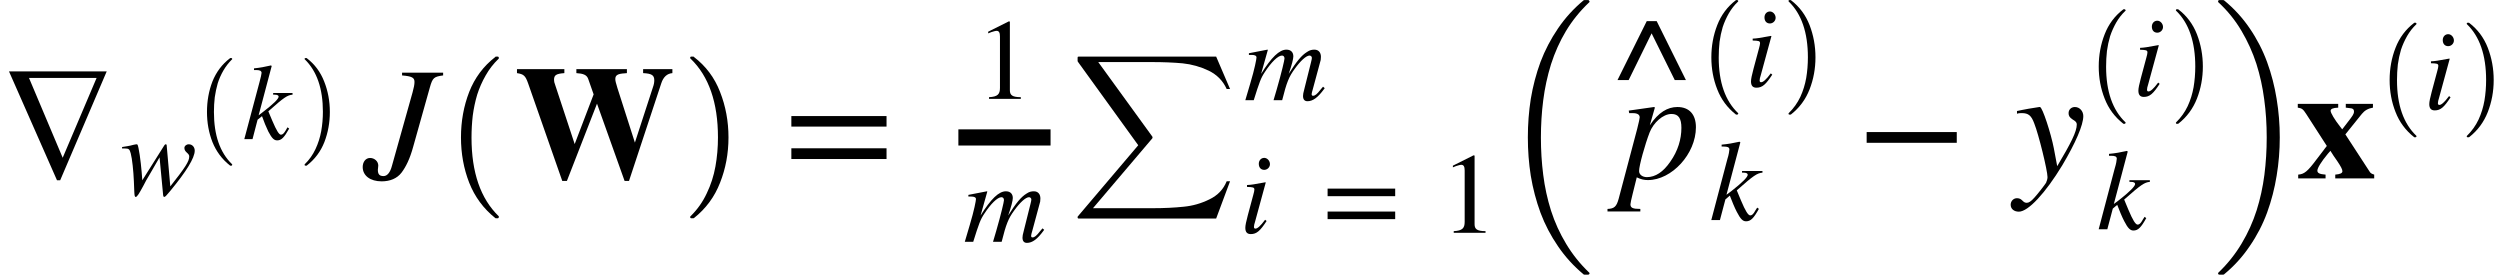 <svg xmlns="http://www.w3.org/2000/svg" xmlns:xlink="http://www.w3.org/1999/xlink" width="185.514pt" height="20.398pt" viewBox="0 0 185.514 20.398" version="1.1">
<defs>
<g>
<symbol overflow="visible" id="glyph0-0">
<path style="stroke:none;" d="M 8 -7.938 L 0.75 -7.938 L 4.312 0.141 L 4.547 0.141 Z M 7.25 -7.453 L 4.734 -1.531 L 2.234 -7.453 Z M 7.25 -7.453 "/>
</symbol>
<symbol overflow="visible" id="glyph0-1">
<path style="stroke:none;" d="M 7.641 -3.844 L 7.641 -4.625 L 0.578 -4.625 L 0.578 -3.844 Z M 7.641 -1.438 L 7.641 -2.234 L 0.578 -2.234 L 0.578 -1.438 Z M 7.641 -1.438 "/>
</symbol>
<symbol overflow="visible" id="glyph0-2">
<path style="stroke:none;" d="M 5.359 -3.562 L 3.188 -7.938 L 2.453 -7.938 L 0.281 -3.562 L 1.109 -3.562 L 2.812 -7.031 L 4.531 -3.562 Z M 5.359 -3.562 "/>
</symbol>
<symbol overflow="visible" id="glyph0-3">
<path style="stroke:none;" d="M 7.453 -2.641 L 7.453 -3.438 L 0.766 -3.438 L 0.766 -2.641 Z M 7.453 -2.641 "/>
</symbol>
<symbol overflow="visible" id="glyph1-0">
<path style="stroke:none;" d="M 3.438 -3.625 C 3.438 -3.719 3.422 -3.75 3.359 -3.75 C 3.328 -3.75 3.297 -3.734 3.25 -3.656 L 1.625 -1.078 C 1.578 -1.828 1.469 -2.891 1.344 -3.469 C 1.281 -3.734 1.281 -3.75 1.188 -3.75 C 1.125 -3.75 1.047 -3.719 0.938 -3.703 C 0.688 -3.625 0.391 -3.594 0.125 -3.547 L 0.125 -3.438 L 0.359 -3.438 C 0.609 -3.438 0.688 -3.391 0.766 -3.078 C 0.875 -2.672 0.969 -1.766 1 -1.016 L 1.031 -0.25 C 1.047 0.078 1.062 0.156 1.141 0.156 C 1.234 0.156 1.375 -0.062 1.688 -0.641 C 1.844 -0.953 2 -1.234 2.156 -1.484 L 2.906 -2.781 L 3.156 -0.141 C 3.172 0.078 3.188 0.156 3.25 0.156 C 3.328 0.156 3.406 0.062 3.641 -0.219 L 3.719 -0.312 C 4.891 -1.734 5.516 -2.734 5.516 -3.281 C 5.516 -3.547 5.328 -3.75 5.078 -3.75 C 4.891 -3.75 4.75 -3.625 4.75 -3.484 C 4.75 -3.375 4.781 -3.266 4.922 -3.141 C 5.062 -3.016 5.109 -2.953 5.109 -2.844 C 5.109 -2.484 4.812 -2.031 3.703 -0.625 Z M 3.438 -3.625 "/>
</symbol>
<symbol overflow="visible" id="glyph1-1">
<path style="stroke:none;" d="M 6 -0.891 L 5.875 -1 L 5.688 -0.781 C 5.438 -0.453 5.281 -0.328 5.141 -0.328 C 5.062 -0.328 5.031 -0.359 5.031 -0.453 C 5.031 -0.5 5.062 -0.641 5.125 -0.844 L 5.703 -2.984 C 5.703 -3.016 5.719 -3.156 5.719 -3.219 C 5.719 -3.531 5.547 -3.75 5.234 -3.75 C 5.062 -3.75 4.891 -3.719 4.688 -3.578 C 4.281 -3.328 3.922 -2.891 3.328 -1.953 C 3.562 -2.609 3.672 -3.078 3.672 -3.25 C 3.672 -3.547 3.5 -3.75 3.156 -3.75 C 2.641 -3.75 2.047 -3.188 1.281 -1.953 L 1.781 -3.734 L 1.75 -3.75 L 0.375 -3.484 L 0.375 -3.359 L 0.594 -3.359 C 0.812 -3.359 0.938 -3.297 0.938 -3.172 C 0.938 -3.062 0.812 -2.359 0.469 -1.219 L 0.109 0 L 0.734 0 C 1.156 -1.344 1.266 -1.656 1.562 -2.094 C 2.031 -2.812 2.531 -3.312 2.828 -3.312 C 2.938 -3.312 3.016 -3.234 3.016 -3.094 C 3.016 -2.984 2.812 -2.094 2.438 -0.797 L 2.203 0 L 2.844 0 C 3.172 -1.312 3.344 -1.734 3.766 -2.312 C 4.188 -2.906 4.625 -3.312 4.875 -3.312 C 4.969 -3.312 5.047 -3.234 5.047 -3.141 C 5.047 -3.094 5.031 -2.984 4.984 -2.812 L 4.5 -0.875 C 4.406 -0.547 4.391 -0.406 4.391 -0.312 C 4.391 -0.062 4.5 0.078 4.719 0.078 C 5.125 0.078 5.5 -0.203 5.953 -0.828 Z M 6 -0.891 "/>
</symbol>
<symbol overflow="visible" id="glyph1-2">
<path style="stroke:none;" d="M 2.25 -5.094 C 2.25 -5.344 2.047 -5.562 1.828 -5.562 C 1.594 -5.562 1.422 -5.375 1.422 -5.125 C 1.422 -4.844 1.578 -4.672 1.828 -4.672 C 2.047 -4.672 2.25 -4.859 2.25 -5.094 Z M 1.891 -0.969 C 1.531 -0.484 1.312 -0.312 1.172 -0.312 C 1.109 -0.312 1.062 -0.344 1.062 -0.438 C 1.062 -0.547 1.094 -0.672 1.141 -0.812 L 1.938 -3.734 L 1.906 -3.75 C 1.047 -3.594 0.875 -3.562 0.547 -3.547 L 0.547 -3.406 C 1 -3.391 1.094 -3.375 1.094 -3.203 C 1.094 -3.141 1.062 -2.984 1.016 -2.828 L 0.609 -1.312 C 0.484 -0.844 0.422 -0.547 0.422 -0.375 C 0.422 -0.062 0.547 0.094 0.828 0.094 C 1.266 0.094 1.531 -0.156 2 -0.875 Z M 1.891 -0.969 "/>
</symbol>
<symbol overflow="visible" id="glyph1-3">
<path style="stroke:none;" d="M 3.922 -3.641 L 2.406 -3.641 L 2.406 -3.516 L 2.516 -3.516 C 2.734 -3.516 2.828 -3.453 2.828 -3.359 C 2.828 -3.188 2.422 -2.781 1.625 -2.156 L 1.25 -1.875 L 2.281 -5.766 L 2.219 -5.812 C 1.719 -5.703 1.391 -5.641 0.891 -5.594 L 0.891 -5.453 L 1.031 -5.453 C 1.328 -5.453 1.453 -5.406 1.469 -5.25 C 1.453 -5.094 1.438 -4.906 1.312 -4.5 L 0.125 0 L 0.766 0 L 1.172 -1.531 L 1.5 -1.812 C 1.641 -1.438 1.859 -0.906 2.016 -0.609 C 2.297 -0.062 2.469 0.094 2.703 0.094 C 3.047 0.094 3.266 -0.125 3.656 -0.828 L 3.531 -0.922 C 3.484 -0.844 3.438 -0.781 3.391 -0.703 C 3.25 -0.438 3.141 -0.344 3.016 -0.344 C 2.859 -0.344 2.656 -0.672 2.328 -1.453 L 2.016 -2.203 C 3.266 -3.312 3.531 -3.484 3.922 -3.516 Z M 3.922 -3.641 "/>
</symbol>
<symbol overflow="visible" id="glyph2-0">
<path style="stroke:none;" d="M 2.781 7.703 C 2.195 7.242 1.766 6.664 1.484 5.969 C 1.211 5.27 1.078 4.523 1.078 3.734 C 1.078 2.93 1.211 2.176 1.484 1.469 C 1.766 0.77 2.195 0.195 2.781 -0.25 C 2.781 -0.258 2.789 -0.266 2.812 -0.266 L 2.906 -0.266 C 2.914 -0.266 2.926 -0.254 2.938 -0.234 C 2.945 -0.223 2.953 -0.211 2.953 -0.203 C 2.953 -0.18 2.945 -0.172 2.938 -0.172 C 2.688 0.078 2.473 0.352 2.297 0.656 C 2.117 0.969 1.977 1.285 1.875 1.609 C 1.781 1.941 1.707 2.285 1.656 2.641 C 1.613 3.004 1.594 3.367 1.594 3.734 C 1.594 5.453 2.039 6.742 2.938 7.609 C 2.945 7.617 2.953 7.633 2.953 7.656 C 2.953 7.664 2.945 7.676 2.938 7.688 C 2.926 7.707 2.914 7.719 2.906 7.719 L 2.812 7.719 C 2.789 7.719 2.781 7.711 2.781 7.703 Z M 2.781 7.703 "/>
</symbol>
<symbol overflow="visible" id="glyph2-1">
<path style="stroke:none;" d="M 0.359 7.719 C 0.316 7.719 0.297 7.695 0.297 7.656 C 0.297 7.633 0.301 7.617 0.312 7.609 C 0.645 7.285 0.91 6.91 1.109 6.484 C 1.305 6.066 1.445 5.625 1.531 5.156 C 1.613 4.695 1.656 4.219 1.656 3.719 C 1.656 2 1.207 0.703 0.312 -0.172 C 0.301 -0.172 0.297 -0.18 0.297 -0.203 C 0.297 -0.242 0.316 -0.266 0.359 -0.266 L 0.438 -0.266 C 0.457 -0.266 0.469 -0.258 0.469 -0.25 C 1.051 0.195 1.477 0.77 1.75 1.469 C 2.031 2.176 2.172 2.93 2.172 3.734 C 2.172 4.523 2.035 5.27 1.766 5.969 C 1.492 6.664 1.062 7.242 0.469 7.703 C 0.469 7.711 0.457 7.719 0.438 7.719 Z M 0.359 7.719 "/>
</symbol>
<symbol overflow="visible" id="glyph3-0">
<path style="stroke:none;" d="M 3.688 -3.422 L 2.25 -3.422 L 2.25 -3.297 L 2.375 -3.297 C 2.562 -3.297 2.656 -3.234 2.656 -3.156 C 2.656 -2.984 2.266 -2.609 1.516 -2.031 L 1.172 -1.766 L 2.141 -5.422 L 2.094 -5.469 C 1.609 -5.359 1.297 -5.297 0.828 -5.25 L 0.828 -5.125 L 0.969 -5.125 C 1.25 -5.125 1.375 -5.078 1.391 -4.922 C 1.375 -4.797 1.344 -4.609 1.234 -4.219 L 0.109 0 L 0.719 0 L 1.094 -1.438 L 1.422 -1.703 C 1.547 -1.344 1.75 -0.844 1.891 -0.562 C 2.156 -0.062 2.312 0.094 2.547 0.094 C 2.859 0.094 3.062 -0.109 3.438 -0.781 L 3.312 -0.875 C 3.266 -0.797 3.234 -0.734 3.188 -0.656 C 3.047 -0.422 2.953 -0.328 2.828 -0.328 C 2.688 -0.328 2.5 -0.625 2.188 -1.359 L 1.891 -2.062 C 3.062 -3.109 3.312 -3.266 3.688 -3.297 Z M 3.688 -3.422 "/>
</symbol>
<symbol overflow="visible" id="glyph4-0">
<path style="stroke:none;" d="M 5.891 -7.844 L 2.844 -7.844 L 2.844 -7.641 C 3.594 -7.578 3.766 -7.469 3.766 -7.156 C 3.766 -6.969 3.719 -6.734 3.625 -6.391 L 2.094 -0.938 C 1.969 -0.453 1.75 -0.172 1.469 -0.172 C 1.172 -0.172 1.047 -0.297 1.047 -0.641 C 1.047 -0.75 1.078 -0.812 1.078 -0.953 C 1.078 -1.266 0.797 -1.516 0.469 -1.516 C 0.141 -1.516 -0.078 -1.219 -0.078 -0.844 C -0.078 -0.203 0.484 0.219 1.328 0.219 C 1.938 0.219 2.469 0.016 2.812 -0.438 C 3.125 -0.859 3.422 -1.438 3.672 -2.359 L 4.906 -6.75 C 5.109 -7.469 5.203 -7.547 5.891 -7.641 Z M 5.891 -7.844 "/>
</symbol>
<symbol overflow="visible" id="glyph4-1">
<path style="stroke:none;" d="M 2.578 -5.141 C 2.594 -5.188 2.609 -5.25 2.609 -5.25 C 2.609 -5.266 2.578 -5.297 2.547 -5.297 L 0.672 -5.031 L 0.703 -4.844 L 0.953 -4.844 C 1.156 -4.844 1.484 -4.812 1.484 -4.531 C 1.484 -4.469 1.422 -4.156 1.297 -3.672 L -0.078 1.516 C -0.234 2.078 -0.391 2.25 -0.906 2.266 L -0.906 2.453 L 1.531 2.453 L 1.531 2.266 C 0.969 2.266 0.797 2.188 0.797 1.922 C 0.797 1.75 1.062 0.766 1.266 -0.078 C 1.578 0.078 1.828 0.125 2.094 0.125 C 3.859 0.125 5.656 -1.812 5.656 -3.797 C 5.656 -4.734 5.172 -5.297 4.281 -5.297 C 3.562 -5.297 2.875 -4.906 2.234 -3.938 Z M 4.578 -3.75 C 4.578 -2.922 4.328 -2.047 3.75 -1.234 C 3.234 -0.484 2.656 -0.094 2.016 -0.094 C 1.688 -0.094 1.438 -0.281 1.438 -0.547 C 1.438 -0.953 1.875 -2.516 2.219 -3.406 C 2.5 -4.125 3.203 -4.781 3.844 -4.781 C 4.375 -4.781 4.578 -4.438 4.578 -3.75 Z M 4.578 -3.75 "/>
</symbol>
<symbol overflow="visible" id="glyph4-2">
<path style="stroke:none;" d="M 2.922 -2.234 C 2.719 -3.297 2.078 -5.297 1.891 -5.297 L 1.844 -5.297 C 1.203 -5.203 0.797 -5.125 0.562 -5.078 C 0.438 -5.047 0.312 -5.031 0.188 -5 L 0.188 -4.797 C 0.312 -4.844 0.422 -4.844 0.547 -4.844 C 1.031 -4.844 1.25 -4.672 1.469 -4.078 C 1.797 -3.266 2.453 -0.578 2.453 -0.094 C 2.453 0.031 2.406 0.188 2.344 0.328 C 2.25 0.484 1.703 1.188 1.484 1.422 C 1.219 1.719 1.062 1.812 0.906 1.812 C 0.594 1.812 0.594 1.469 0.188 1.469 C -0.078 1.469 -0.281 1.688 -0.281 1.953 C -0.281 2.266 -0.031 2.469 0.328 2.469 C 1.016 2.469 2.297 1.094 3.547 -0.969 C 4.531 -2.625 5.109 -3.953 5.109 -4.625 C 5.109 -4.984 4.844 -5.297 4.484 -5.297 C 4.219 -5.297 4.016 -5.109 4.016 -4.844 C 4.016 -4.656 4.078 -4.531 4.312 -4.375 C 4.547 -4.234 4.625 -4.156 4.625 -4 C 4.625 -3.469 4.188 -2.609 3.172 -0.906 Z M 2.922 -2.234 "/>
</symbol>
<symbol overflow="visible" id="glyph5-0">
<path style="stroke:none;" d="M 4.156 11.578 C 3.281 10.879 2.633 10.004 2.219 8.953 C 1.812 7.91 1.609 6.789 1.609 5.594 C 1.609 4.395 1.812 3.27 2.219 2.219 C 2.633 1.164 3.281 0.301 4.156 -0.375 C 4.156 -0.395 4.176 -0.406 4.219 -0.406 L 4.344 -0.406 C 4.363 -0.406 4.379 -0.395 4.391 -0.375 C 4.41 -0.352 4.422 -0.332 4.422 -0.312 C 4.422 -0.281 4.414 -0.258 4.406 -0.25 C 4.02 0.125 3.695 0.539 3.438 1 C 3.176 1.457 2.969 1.93 2.812 2.422 C 2.664 2.922 2.555 3.438 2.484 3.969 C 2.422 4.508 2.391 5.055 2.391 5.609 C 2.391 8.191 3.062 10.133 4.406 11.438 C 4.414 11.445 4.422 11.469 4.422 11.5 C 4.422 11.52 4.41 11.539 4.391 11.562 C 4.379 11.582 4.363 11.594 4.344 11.594 L 4.219 11.594 C 4.176 11.594 4.156 11.586 4.156 11.578 Z M 4.156 11.578 "/>
</symbol>
<symbol overflow="visible" id="glyph6-0">
<path style="stroke:none;" d="M 11.766 -8.109 L 9.594 -8.109 L 9.594 -7.812 C 10.234 -7.781 10.422 -7.656 10.422 -7.281 C 10.422 -7.125 10.391 -6.953 10.328 -6.781 L 8.984 -2.656 L 7.688 -6.703 C 7.562 -7.109 7.531 -7.25 7.531 -7.375 C 7.531 -7.656 7.703 -7.766 8.234 -7.797 L 8.391 -7.812 L 8.391 -8.109 L 4.641 -8.109 L 4.641 -7.812 C 5.141 -7.781 5.406 -7.688 5.516 -7.391 L 5.922 -6.234 L 4.516 -2.547 L 3.078 -6.906 C 3 -7.109 2.984 -7.203 2.984 -7.312 C 2.984 -7.656 3.125 -7.766 3.75 -7.812 L 3.75 -8.109 L 0.234 -8.109 L 0.234 -7.812 C 0.734 -7.734 0.859 -7.625 1.062 -7.047 L 3.594 0.188 L 3.938 0.188 L 6.172 -5.547 L 8.219 0.188 L 8.547 0.188 L 10.938 -7.047 C 11.094 -7.531 11.375 -7.781 11.766 -7.812 Z M 11.766 -8.109 "/>
</symbol>
<symbol overflow="visible" id="glyph6-1">
<path style="stroke:none;" d="M 5.812 0 L 5.812 -0.281 C 5.609 -0.344 5.531 -0.391 5.453 -0.531 L 3.672 -3.266 L 4.891 -4.781 C 5.109 -5.047 5.359 -5.188 5.719 -5.25 L 5.719 -5.531 L 3.703 -5.531 L 3.703 -5.25 L 3.953 -5.219 C 4.219 -5.203 4.312 -5.141 4.312 -4.953 C 4.312 -4.781 4.188 -4.609 3.859 -4.188 L 3.438 -3.641 C 3.391 -3.703 3.328 -3.781 3.281 -3.844 C 2.875 -4.359 2.578 -4.859 2.578 -5.016 C 2.578 -5.156 2.75 -5.234 3.141 -5.25 L 3.141 -5.531 L 0.141 -5.531 L 0.141 -5.25 C 0.453 -5.203 0.531 -5.141 0.766 -4.781 L 2.297 -2.406 C 2.125 -2.203 2.219 -2.297 2.047 -2.078 L 1.531 -1.406 C 0.859 -0.5 0.609 -0.312 0.172 -0.281 L 0.172 0 L 2.203 0 L 2.203 -0.281 C 1.766 -0.312 1.594 -0.391 1.594 -0.578 C 1.594 -0.766 1.891 -1.25 2.359 -1.812 C 2.438 -1.891 2.5 -1.984 2.562 -2.047 C 2.719 -1.797 2.875 -1.547 3.062 -1.297 C 3.344 -0.875 3.453 -0.672 3.453 -0.531 C 3.453 -0.391 3.297 -0.312 2.922 -0.281 L 2.922 0 Z M 5.812 0 "/>
</symbol>
<symbol overflow="visible" id="glyph7-0">
<path style="stroke:none;" d="M 0.531 11.594 C 0.469 11.594 0.438 11.562 0.438 11.5 C 0.438 11.469 0.445 11.445 0.469 11.438 C 0.977 10.938 1.379 10.367 1.672 9.734 C 1.973 9.109 2.188 8.445 2.312 7.75 C 2.438 7.051 2.5 6.332 2.5 5.594 C 2.5 3 1.82 1.051 0.469 -0.25 C 0.445 -0.258 0.438 -0.281 0.438 -0.312 C 0.438 -0.375 0.469 -0.406 0.531 -0.406 L 0.672 -0.406 C 0.691 -0.406 0.707 -0.395 0.719 -0.375 C 1.602 0.301 2.25 1.164 2.656 2.219 C 3.07 3.27 3.281 4.395 3.281 5.594 C 3.281 6.789 3.07 7.91 2.656 8.953 C 2.25 10.004 1.602 10.879 0.719 11.578 C 0.707 11.586 0.691 11.594 0.672 11.594 Z M 0.531 11.594 "/>
</symbol>
<symbol overflow="visible" id="glyph8-0">
<path style="stroke:none;" d="M 3.359 0 L 3.359 -0.125 C 2.719 -0.125 2.547 -0.281 2.547 -0.641 L 2.547 -5.734 L 2.469 -5.75 L 0.938 -4.984 L 0.938 -4.859 L 1.172 -4.953 C 1.328 -5 1.469 -5.047 1.562 -5.047 C 1.734 -5.047 1.812 -4.922 1.812 -4.625 L 1.812 -0.812 C 1.812 -0.344 1.641 -0.156 1 -0.125 L 1 0 Z M 3.359 0 "/>
</symbol>
<symbol overflow="visible" id="glyph8-1">
<path style="stroke:none;" d="M 5.422 -2.719 L 5.422 -3.281 L 0.406 -3.281 L 0.406 -2.719 Z M 5.422 -1.016 L 5.422 -1.578 L 0.406 -1.578 L 0.406 -1.016 Z M 5.422 -1.016 "/>
</symbol>
<symbol overflow="visible" id="glyph9-0">
<path style="stroke:none;" d="M 0.562 12.016 C 0.508 12.016 0.484 11.984 0.484 11.922 C 0.484 11.891 0.488 11.867 0.5 11.859 L 4.984 6.578 L 0.5 0.375 C 0.488 0.363 0.484 0.348 0.484 0.328 L 0.484 0.078 C 0.484 0.055 0.488 0.035 0.5 0.016 C 0.52 0.004 0.539 0 0.562 0 L 10.766 0 L 11.797 2.406 L 11.547 2.406 C 11.273 1.801 10.832 1.348 10.219 1.047 C 9.602 0.754 8.957 0.57 8.281 0.5 C 7.613 0.438 6.836 0.406 5.953 0.406 L 2.016 0.406 L 6.031 5.938 C 6.039 5.969 6.047 5.988 6.047 6 C 6.047 6.02 6.039 6.039 6.031 6.062 L 1.625 11.25 L 6.031 11.25 C 6.906 11.25 7.676 11.211 8.344 11.141 C 9.02 11.078 9.66 10.895 10.266 10.594 C 10.879 10.301 11.305 9.852 11.547 9.25 L 11.797 9.25 L 10.766 12.016 Z M 0.562 12.016 "/>
</symbol>
<symbol overflow="visible" id="glyph10-0">
<path style="stroke:none;" d="M 6.297 19.906 C 5.555 19.289 4.922 18.594 4.391 17.812 C 3.859 17.039 3.426 16.211 3.094 15.328 C 2.77 14.441 2.531 13.531 2.375 12.594 C 2.227 11.664 2.156 10.711 2.156 9.734 C 2.156 8.766 2.227 7.812 2.375 6.875 C 2.531 5.938 2.77 5.023 3.094 4.141 C 3.426 3.266 3.859 2.438 4.391 1.656 C 4.922 0.875 5.555 0.176 6.297 -0.438 C 6.297 -0.445 6.316 -0.453 6.359 -0.453 L 6.641 -0.453 C 6.66 -0.453 6.68 -0.438 6.703 -0.406 C 6.723 -0.383 6.734 -0.363 6.734 -0.344 C 6.734 -0.312 6.723 -0.289 6.703 -0.281 C 6.023 0.363 5.453 1.07 4.984 1.844 C 4.523 2.613 4.156 3.438 3.875 4.312 C 3.602 5.195 3.41 6.086 3.297 6.984 C 3.18 7.891 3.125 8.812 3.125 9.75 C 3.125 10.688 3.18 11.609 3.297 12.516 C 3.41 13.422 3.602 14.305 3.875 15.172 C 4.156 16.047 4.531 16.867 5 17.641 C 5.469 18.422 6.035 19.129 6.703 19.766 C 6.723 19.773 6.734 19.797 6.734 19.828 C 6.734 19.848 6.723 19.867 6.703 19.891 C 6.68 19.91 6.66 19.922 6.641 19.922 L 6.359 19.922 C 6.316 19.922 6.297 19.914 6.297 19.906 Z M 6.297 19.906 "/>
</symbol>
<symbol overflow="visible" id="glyph10-1">
<path style="stroke:none;" d="M 0.531 19.922 C 0.457 19.922 0.422 19.891 0.422 19.828 C 0.422 19.797 0.43 19.773 0.453 19.766 C 1.129 19.117 1.703 18.398 2.172 17.609 C 2.641 16.828 3.008 16.008 3.281 15.156 C 3.551 14.301 3.742 13.422 3.859 12.516 C 3.973 11.617 4.031 10.691 4.031 9.734 C 4.031 8.754 3.969 7.812 3.844 6.906 C 3.727 6.008 3.535 5.133 3.266 4.281 C 2.992 3.438 2.625 2.617 2.156 1.828 C 1.695 1.047 1.129 0.344 0.453 -0.281 C 0.43 -0.289 0.422 -0.312 0.422 -0.344 C 0.422 -0.414 0.457 -0.453 0.531 -0.453 L 0.797 -0.453 C 0.828 -0.453 0.848 -0.445 0.859 -0.438 C 1.598 0.164 2.234 0.859 2.766 1.641 C 3.305 2.43 3.738 3.27 4.062 4.156 C 4.383 5.039 4.617 5.945 4.766 6.875 C 4.922 7.812 5 8.766 5 9.734 C 5 10.711 4.922 11.664 4.766 12.594 C 4.617 13.52 4.383 14.426 4.062 15.312 C 3.738 16.195 3.305 17.031 2.766 17.812 C 2.234 18.602 1.598 19.301 0.859 19.906 C 0.848 19.914 0.828 19.922 0.797 19.922 Z M 0.531 19.922 "/>
</symbol>
<symbol overflow="visible" id="glyph11-0">
<path style="stroke:none;" d="M 2.969 8.203 C 2.344 7.711 1.883 7.094 1.594 6.344 C 1.301 5.602 1.156 4.812 1.156 3.969 C 1.156 3.125 1.301 2.328 1.594 1.578 C 1.883 0.828 2.344 0.211 2.969 -0.266 C 2.969 -0.273 2.977 -0.281 3 -0.281 L 3.094 -0.281 C 3.102 -0.281 3.113 -0.27 3.125 -0.25 C 3.145 -0.238 3.156 -0.227 3.156 -0.219 C 3.156 -0.195 3.148 -0.18 3.141 -0.172 C 2.867 0.086 2.641 0.379 2.453 0.703 C 2.266 1.035 2.113 1.375 2 1.719 C 1.895 2.07 1.816 2.438 1.766 2.812 C 1.723 3.195 1.703 3.586 1.703 3.984 C 1.703 5.816 2.18 7.191 3.141 8.109 C 3.148 8.117 3.156 8.133 3.156 8.156 C 3.156 8.164 3.145 8.176 3.125 8.188 C 3.113 8.207 3.102 8.219 3.094 8.219 L 3 8.219 C 2.977 8.219 2.969 8.211 2.969 8.203 Z M 2.969 8.203 "/>
</symbol>
<symbol overflow="visible" id="glyph11-1">
<path style="stroke:none;" d="M 0.375 8.219 C 0.332 8.219 0.312 8.195 0.312 8.156 C 0.312 8.133 0.316 8.117 0.328 8.109 C 0.691 7.754 0.977 7.352 1.188 6.906 C 1.395 6.457 1.539 5.988 1.625 5.5 C 1.707 5.008 1.75 4.5 1.75 3.969 C 1.75 2.125 1.273 0.742 0.328 -0.172 C 0.316 -0.18 0.312 -0.195 0.312 -0.219 C 0.312 -0.258 0.332 -0.281 0.375 -0.281 L 0.469 -0.281 C 0.477 -0.281 0.488 -0.273 0.5 -0.266 C 1.125 0.211 1.582 0.828 1.875 1.578 C 2.164 2.328 2.312 3.125 2.312 3.969 C 2.312 4.812 2.164 5.602 1.875 6.344 C 1.582 7.094 1.125 7.711 0.5 8.203 C 0.488 8.211 0.477 8.219 0.469 8.219 Z M 0.375 8.219 "/>
</symbol>
</g>
</defs>
<g id="surface1">
<g style="fill:rgb(0%,0%,0%);fill-opacity:1;">
  <use xlink:href="#glyph0-0" x="-0.082" y="13.238"/>
</g>
<g style="fill:rgb(0%,0%,0%);fill-opacity:1;">
  <use xlink:href="#glyph1-0" x="8.934" y="14.457"/>
</g>
<g style="fill:rgb(0%,0%,0%);fill-opacity:1;">
  <use xlink:href="#glyph2-0" x="14.281" y="4.575"/>
</g>
<g style="fill:rgb(0%,0%,0%);fill-opacity:1;">
  <use xlink:href="#glyph3-0" x="18.02" y="10.323"/>
</g>
<g style="fill:rgb(0%,0%,0%);fill-opacity:1;">
  <use xlink:href="#glyph2-1" x="22.305" y="4.575"/>
</g>
<g style="fill:rgb(0%,0%,0%);fill-opacity:1;">
  <use xlink:href="#glyph4-0" x="26.992" y="13.238"/>
</g>
<g style="fill:rgb(0%,0%,0%);fill-opacity:1;">
  <use xlink:href="#glyph5-0" x="32.598" y="4.604"/>
</g>
<g style="fill:rgb(0%,0%,0%);fill-opacity:1;">
  <use xlink:href="#glyph6-0" x="38.129" y="13.238"/>
</g>
<g style="fill:rgb(0%,0%,0%);fill-opacity:1;">
  <use xlink:href="#glyph7-0" x="50.777" y="4.604"/>
</g>
<g style="fill:rgb(0%,0%,0%);fill-opacity:1;">
  <use xlink:href="#glyph0-1" x="58.145" y="13.238"/>
</g>
<path style="fill:none;stroke-width:1.2;stroke-linecap:butt;stroke-linejoin:miter;stroke:rgb(0%,0%,0%);stroke-opacity:1;stroke-miterlimit:10;" d="M 71.117 -3.039 L 77.957 -3.039 " transform="matrix(1,0,0,1,0,13.238)"/>
<g style="fill:rgb(0%,0%,0%);fill-opacity:1;">
  <use xlink:href="#glyph8-0" x="72.391" y="7.336"/>
</g>
<g style="fill:rgb(0%,0%,0%);fill-opacity:1;">
  <use xlink:href="#glyph1-1" x="71.484" y="17.945"/>
</g>
<g style="fill:rgb(0%,0%,0%);fill-opacity:1;">
  <use xlink:href="#glyph9-0" x="79.48" y="4.2"/>
</g>
<g style="fill:rgb(0%,0%,0%);fill-opacity:1;">
  <use xlink:href="#glyph1-2" x="91.988" y="17.277"/>
</g>
<g style="fill:rgb(0%,0%,0%);fill-opacity:1;">
  <use xlink:href="#glyph8-1" x="98.109" y="17.277"/>
</g>
<g style="fill:rgb(0%,0%,0%);fill-opacity:1;">
  <use xlink:href="#glyph8-0" x="106.875" y="17.277"/>
</g>
<g style="fill:rgb(0%,0%,0%);fill-opacity:1;">
  <use xlink:href="#glyph1-1" x="92.301" y="7.434"/>
</g>
<g style="fill:rgb(0%,0%,0%);fill-opacity:1;">
  <use xlink:href="#glyph10-0" x="111.219" y="0.458"/>
</g>
<g style="fill:rgb(0%,0%,0%);fill-opacity:1;">
  <use xlink:href="#glyph4-1" x="120.191" y="13.238"/>
</g>
<g style="fill:rgb(0%,0%,0%);fill-opacity:1;">
  <use xlink:href="#glyph0-2" x="119.746" y="9.504"/>
</g>
<g style="fill:rgb(0%,0%,0%);fill-opacity:1;">
  <use xlink:href="#glyph1-3" x="126.863" y="16.328"/>
</g>
<g style="fill:rgb(0%,0%,0%);fill-opacity:1;">
  <use xlink:href="#glyph11-0" x="125.836" y="0.286"/>
</g>
<g style="fill:rgb(0%,0%,0%);fill-opacity:1;">
  <use xlink:href="#glyph1-2" x="129.512" y="6.414"/>
</g>
<g style="fill:rgb(0%,0%,0%);fill-opacity:1;">
  <use xlink:href="#glyph11-1" x="132.406" y="0.286"/>
</g>
<g style="fill:rgb(0%,0%,0%);fill-opacity:1;">
  <use xlink:href="#glyph0-3" x="137.75" y="13.238"/>
</g>
<g style="fill:rgb(0%,0%,0%);fill-opacity:1;">
  <use xlink:href="#glyph4-2" x="149.484" y="13.238"/>
</g>
<g style="fill:rgb(0%,0%,0%);fill-opacity:1;">
  <use xlink:href="#glyph1-3" x="155.609" y="17.012"/>
</g>
<g style="fill:rgb(0%,0%,0%);fill-opacity:1;">
  <use xlink:href="#glyph11-0" x="154.582" y="0.969"/>
</g>
<g style="fill:rgb(0%,0%,0%);fill-opacity:1;">
  <use xlink:href="#glyph1-2" x="158.258" y="7.098"/>
</g>
<g style="fill:rgb(0%,0%,0%);fill-opacity:1;">
  <use xlink:href="#glyph11-1" x="161.152" y="0.969"/>
</g>
<g style="fill:rgb(0%,0%,0%);fill-opacity:1;">
  <use xlink:href="#glyph10-1" x="164.172" y="0.458"/>
</g>
<g style="fill:rgb(0%,0%,0%);fill-opacity:1;">
  <use xlink:href="#glyph6-1" x="170.367" y="13.238"/>
</g>
<g style="fill:rgb(0%,0%,0%);fill-opacity:1;">
  <use xlink:href="#glyph11-0" x="176.168" y="1.969"/>
</g>
<g style="fill:rgb(0%,0%,0%);fill-opacity:1;">
  <use xlink:href="#glyph1-2" x="179.844" y="8.098"/>
</g>
<g style="fill:rgb(0%,0%,0%);fill-opacity:1;">
  <use xlink:href="#glyph11-1" x="182.734" y="1.969"/>
</g>
</g>
</svg>
